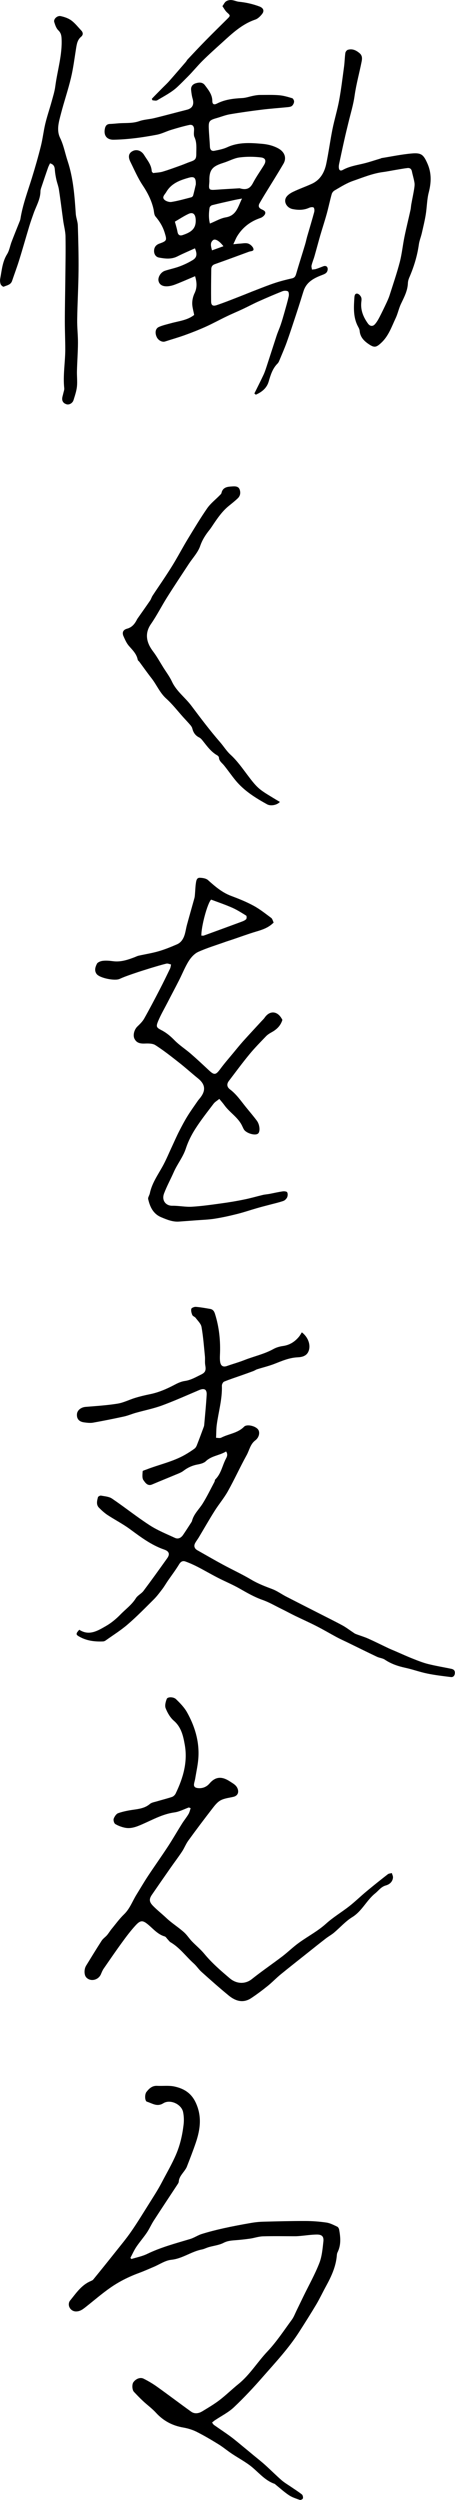 <?xml version="1.0" encoding="UTF-8"?><svg id="_レイヤー_2" xmlns="http://www.w3.org/2000/svg" viewBox="0 0 93.9 514.93"><g id="_レイヤー_1-2"><g><path d="M62.34,274.47c1.4,1.1,1.87,2.85,1.25,4.04-.44,.86-1.39,1.04-2.18,1.07-1.74,.08-3.26,.76-4.83,1.37-1.14,.44-2.34,.72-3.51,1.09-.28,.09-.53,.28-.81,.38-.78,.29-1.57,.57-2.36,.85-1.22,.43-2.46,.83-3.66,1.32-.23,.1-.46,.56-.45,.84,.1,2.75-.7,5.38-1.06,8.07-.11,.83-.09,1.68-.14,2.66,.35,0,.77,.12,1.06-.03,1.55-.8,3.41-.92,4.72-2.26,.56-.57,2.26-.18,2.85,.52,.49,.58,.29,1.68-.55,2.31-1.03,.78-1.21,2.03-1.78,3.05-1.35,2.44-2.5,4.98-3.86,7.41-.8,1.43-1.88,2.69-2.75,4.08-1.14,1.8-2.19,3.66-3.29,5.49-.24,.39-.53,.75-.74,1.16-.3,.59-.09,1.11,.48,1.43,1.76,.99,3.51,2.01,5.29,2.97,1.95,1.05,3.97,1.98,5.87,3.11,1.37,.81,2.81,1.36,4.28,1.91,.99,.37,1.88,1.02,2.83,1.52,2.24,1.15,4.48,2.29,6.73,3.43,1.66,.85,3.34,1.67,4.98,2.56,.73,.4,1.4,.92,2.1,1.38,.19,.13,.38,.28,.59,.36,.85,.33,1.74,.58,2.57,.95,1.4,.62,2.76,1.31,4.14,1.96,.51,.24,1.03,.45,1.55,.67,1.18,.51,2.35,1.05,3.55,1.52,1.03,.41,2.06,.82,3.13,1.09,1.6,.4,3.22,.66,4.83,1,.48,.1,.74,.38,.7,.9-.04,.5-.33,.85-.81,.79-1.63-.2-3.26-.39-4.87-.72-1.53-.31-3.02-.86-4.55-1.19-1.52-.33-2.93-.81-4.23-1.68-.46-.31-1.1-.34-1.62-.59-2.07-.98-4.12-2-6.18-3-.72-.35-1.45-.67-2.15-1.05-1.37-.74-2.71-1.53-4.1-2.24-1.46-.75-2.95-1.41-4.42-2.12-.99-.48-1.95-1.01-2.94-1.49-1.27-.62-2.5-1.35-3.83-1.81-1.68-.59-3.18-1.46-4.71-2.33-1.49-.85-3.09-1.5-4.61-2.29-1.36-.7-2.69-1.48-4.05-2.18-.82-.42-1.66-.8-2.52-1.11-.56-.21-.97,0-1.32,.58-.71,1.17-1.54,2.26-2.32,3.39-.39,.57-.73,1.17-1.15,1.72-.55,.72-1.1,1.46-1.74,2.1-1.76,1.75-3.5,3.53-5.38,5.15-1.41,1.22-3.02,2.22-4.55,3.31-.15,.11-.35,.2-.53,.21-1.8,.08-3.54-.14-5.11-1.1-.54-.33-.5-.56,.18-1.31,2.03,1.33,3.81,.21,5.52-.77,1.08-.62,2.08-1.45,2.96-2.35,1.08-1.11,2.36-2.02,3.2-3.37,.37-.59,1.13-.93,1.56-1.49,1.67-2.22,3.29-4.48,4.91-6.75,.58-.82,.42-1.42-.62-1.78-2.65-.91-4.84-2.57-7.06-4.2-1.47-1.08-3.11-1.92-4.64-2.92-.63-.42-1.2-.94-1.74-1.48-.64-.63-.43-1.43-.24-2.17,.04-.17,.44-.38,.63-.35,.78,.15,1.66,.2,2.28,.62,2.63,1.78,5.11,3.77,7.77,5.49,1.62,1.05,3.44,1.78,5.21,2.6,.69,.32,1.28-.02,1.69-.62,.54-.79,1.05-1.59,1.57-2.39,.1-.16,.23-.32,.27-.5,.37-1.43,1.47-2.39,2.21-3.58,.89-1.43,1.62-2.95,2.41-4.43,.09-.17,.07-.42,.2-.54,1.2-1.18,1.43-2.85,2.18-4.26,.24-.44,.42-.91,.03-1.48-1.34,.83-2.99,.87-4.18,2.01-.41,.39-1.09,.56-1.68,.67-1.09,.2-2.03,.62-2.91,1.29-.47,.36-1.07,.58-1.63,.81-1.62,.68-3.25,1.33-4.87,2.02-.95,.41-1.43-.4-1.78-.88-.32-.43-.2-1.22-.17-1.84,0-.13,.5-.25,.77-.36,2.67-1.04,5.52-1.62,8.03-3.07,.66-.38,1.3-.79,1.91-1.24,.23-.17,.4-.48,.5-.76,.49-1.24,.95-2.49,1.41-3.74,.04-.11,.07-.22,.08-.34,.18-2.07,.39-4.14,.51-6.22,.07-1.14-.48-1.44-1.53-1-2.53,1.07-5.04,2.2-7.61,3.15-1.78,.66-3.67,1.03-5.51,1.55-.81,.23-1.59,.57-2.41,.75-2.12,.46-4.25,.89-6.39,1.27-.59,.1-1.23,.02-1.84-.06-1.06-.14-1.55-.74-1.48-1.7,.06-.81,.85-1.41,1.76-1.49,2.21-.18,4.44-.32,6.62-.67,1.26-.2,2.44-.83,3.68-1.2,.95-.29,1.92-.52,2.89-.72,1.86-.36,3.56-1.1,5.23-1.98,.64-.34,1.34-.66,2.04-.76,1.26-.17,2.31-.8,3.4-1.33,.92-.44,1.04-.91,.86-1.92-.11-.6-.01-1.23-.07-1.84-.2-2.02-.35-4.05-.7-6.04-.12-.68-.77-1.27-1.21-1.87-.18-.24-.58-.34-.69-.59-.17-.39-.3-.88-.21-1.27,.05-.21,.61-.44,.92-.42,.99,.08,1.98,.26,2.97,.43,.55,.09,.82,.46,.99,.99,.88,2.78,1.17,5.62,1.03,8.51-.02,.46-.03,.93,.04,1.38,.13,.9,.64,1.16,1.46,.86,1.18-.42,2.4-.75,3.56-1.21,1.98-.78,4.09-1.22,5.98-2.27,.59-.33,1.29-.53,1.96-.62,1.37-.19,2.43-.86,3.29-1.89,.25-.3,.43-.64,.6-.91Z"/><path d="M43.73,498.95c.19,.25,.28,.43,.43,.54,1.14,.81,2.32,1.57,3.44,2.4,.92,.68,1.78,1.42,2.67,2.15,.68,.55,1.35,1.11,2.02,1.67,.83,.68,1.67,1.34,2.47,2.06,1.13,1.02,2.2,2.1,3.35,3.1,.6,.52,1.31,.93,1.97,1.38,.74,.51,1.51,.99,2.22,1.55,.18,.14,.27,.55,.22,.8-.03,.16-.45,.39-.61,.34-.78-.27-1.6-.53-2.28-.98-.98-.65-1.86-1.46-2.78-2.2-.06-.05-.11-.12-.18-.14-2.18-.75-3.5-2.65-5.28-3.93-1.14-.82-2.38-1.5-3.55-2.28-.95-.63-1.83-1.38-2.8-1.97-1.46-.9-2.94-1.77-4.47-2.54-.84-.42-1.79-.71-2.71-.87-2.24-.38-4.11-1.35-5.66-3.04-.82-.9-1.83-1.62-2.72-2.46-.64-.59-1.24-1.23-1.84-1.86-.38-.4-.43-1.53-.12-1.97,.5-.71,1.41-1.1,2.12-.74,.96,.48,1.89,1.03,2.76,1.65,2.36,1.68,4.67,3.44,7.03,5.13,.73,.53,1.57,.39,2.3-.05,1.21-.73,2.43-1.45,3.55-2.3,1.36-1.04,2.59-2.25,3.93-3.33,2.37-1.92,3.93-4.55,6.01-6.74,1.87-1.98,3.39-4.31,5.01-6.51,.4-.55,.65-1.22,.95-1.84,.5-1.03,1-2.06,1.5-3.09,1.09-2.23,2.31-4.4,3.21-6.7,.55-1.39,.68-2.97,.85-4.49,.11-1.03-.32-1.43-1.36-1.42-1.1,.01-2.2,.18-3.3,.28-.38,.03-.77,.07-1.15,.07-2.24,0-4.47-.05-6.7,.02-.9,.03-1.79,.36-2.69,.48-1.06,.15-2.13,.26-3.21,.34-.76,.06-1.46,.14-2.19,.52-.93,.48-2.05,.59-3.08,.89-.48,.14-.93,.39-1.41,.48-2.19,.42-4,1.89-6.3,2.12-1.24,.13-2.4,.94-3.6,1.45-1.01,.43-2.02,.88-3.05,1.26-2.12,.78-4.13,1.78-5.97,3.07-1.69,1.18-3.25,2.53-4.87,3.81-.66,.52-1.29,1.08-2.23,1.05-.97-.03-1.68-1.01-1.35-1.92,.05-.14,.14-.28,.24-.39,1.21-1.49,2.29-3.12,4.15-3.92,.21-.09,.45-.19,.58-.35,1.5-1.83,2.98-3.67,4.46-5.53,1.14-1.44,2.33-2.85,3.37-4.36,1.26-1.81,2.41-3.71,3.59-5.58,.93-1.49,1.9-2.96,2.71-4.51,1-1.92,2.1-3.78,2.96-5.79,.84-1.97,1.29-3.98,1.54-6.06,.11-.87,.08-1.79-.09-2.64-.33-1.64-2.67-2.72-4.09-1.83-1.29,.81-2.29,0-3.37-.32-.45-.13-.51-1.5-.1-2.02,.55-.7,1.18-1.31,2.21-1.25,1.19,.06,2.43-.11,3.57,.14,1.9,.41,3.44,1.31,4.37,3.29,1.33,2.82,.96,5.53,.03,8.28-.57,1.67-1.21,3.31-1.85,4.95-.12,.31-.33,.6-.53,.88-.49,.68-1.08,1.3-1.14,2.2-.01,.15-.09,.3-.17,.43-1.66,2.53-3.34,5.04-4.98,7.58-.52,.8-.9,1.69-1.43,2.48-.68,1.01-1.5,1.94-2.18,2.95-.47,.71-.82,1.5-1.22,2.26,.07,.08,.14,.16,.21,.23,1.08-.34,2.22-.55,3.23-1.04,2.85-1.38,5.88-2.18,8.89-3.08,.83-.25,1.58-.78,2.41-1.04,1.46-.45,2.94-.83,4.43-1.16,1.9-.42,3.81-.78,5.72-1.11,.87-.15,1.76-.24,2.64-.26,2.85-.07,5.7-.15,8.55-.14,1.46,0,2.93,.11,4.37,.32,.77,.11,1.51,.51,2.24,.85,.2,.09,.36,.41,.4,.65,.28,1.57,.41,3.13-.34,4.63-.08,.17-.13,.37-.14,.55-.17,2.35-1.14,4.43-2.25,6.45-.68,1.24-1.28,2.52-2,3.74-1.15,1.92-2.35,3.82-3.56,5.7-2.14,3.33-4.83,6.21-7.43,9.17-1.91,2.19-3.9,4.32-6.01,6.31-1.15,1.08-2.64,1.81-3.97,2.71-.15,.1-.29,.23-.54,.44Z"/><path d="M56.47,190.03c-1.05,1.06-2.3,1.47-3.59,1.85-1.68,.5-3.32,1.11-4.98,1.67-.47,.16-.95,.3-1.42,.47-1.87,.67-3.79,1.24-5.59,2.06-.78,.36-1.48,1.14-1.95,1.89-.77,1.23-1.3,2.59-1.96,3.89-.79,1.56-1.62,3.1-2.42,4.66-.66,1.28-1.4,2.54-1.95,3.87-.45,1.11-.3,1.28,.72,1.81,1.03,.53,1.88,1.25,2.69,2.08,1,1.02,2.24,1.81,3.33,2.75,1.27,1.1,2.5,2.25,3.73,3.4,1.15,1.08,1.45,1.02,2.41-.28,.82-1.11,1.73-2.15,2.61-3.21,.67-.81,1.34-1.64,2.04-2.43,1.25-1.39,2.53-2.76,3.8-4.14,.23-.25,.49-.48,.68-.76,1-1.44,2.48-1.42,3.42,.05,.08,.13,.16,.26,.24,.41-.36,1.21-1.19,2-2.27,2.58-.4,.22-.8,.48-1.11,.8-1.16,1.21-2.35,2.41-3.41,3.7-1.48,1.79-2.86,3.67-4.27,5.52-.45,.6-.42,1.22,.24,1.72,1.35,1.01,2.25,2.37,3.29,3.65,.76,.94,1.55,1.85,2.27,2.82,.59,.8,.74,2.27,.2,2.66-.61,.44-2.4-.09-2.88-.87-.14-.23-.24-.48-.36-.72-.83-1.78-2.59-2.76-3.69-4.31-.29-.4-.62-.77-1.03-1.27-.46,.38-.9,.62-1.18,.99-1.29,1.7-2.62,3.38-3.77,5.18-.8,1.25-1.49,2.62-1.95,4.03-.58,1.78-1.77,3.21-2.5,4.88-.65,1.47-1.43,2.89-2,4.39-.55,1.45,.36,2.56,1.71,2.54,1.34-.02,2.7,.28,4.04,.2,2.05-.12,4.1-.42,6.14-.7,1.56-.21,3.11-.47,4.65-.79,1.31-.26,2.59-.64,3.89-.95,.45-.1,.91-.12,1.36-.21,.89-.17,1.78-.38,2.68-.51,.31-.05,.82,0,.93,.18,.16,.26,.13,.75,0,1.04-.15,.32-.48,.65-.81,.76-1.01,.34-2.06,.57-3.1,.85-.77,.2-1.54,.4-2.3,.62-1.39,.4-2.76,.87-4.17,1.22-1.52,.38-3.05,.72-4.6,.96-1.25,.2-2.53,.23-3.79,.33-1.18,.09-2.35,.17-3.53,.26-1.31,.1-2.48-.39-3.66-.88-1.68-.69-2.35-2.13-2.72-3.75-.08-.35,.26-.78,.34-1.18,.42-2.04,1.59-3.7,2.58-5.47,.78-1.39,1.38-2.88,2.06-4.32,.47-1.01,.91-2.03,1.42-3.02,.54-1.05,1.09-2.1,1.71-3.1,.66-1.07,1.4-2.09,2.11-3.12,.17-.25,.39-.48,.57-.72,1.14-1.49,.97-2.73-.48-3.91-1.34-1.08-2.61-2.24-3.97-3.3-1.58-1.24-3.16-2.49-4.85-3.57-.57-.37-1.47-.36-2.21-.33-1.06,.04-1.72-.19-2.12-1.01-.35-.72-.03-1.88,.61-2.5,.52-.5,1.06-1.02,1.41-1.64,1.11-1.97,2.16-3.97,3.2-5.98,.74-1.42,1.44-2.87,2.14-4.32,.12-.25,.14-.56,.2-.84-.32-.07-.68-.25-.97-.17-1.12,.27-2.22,.61-3.32,.94-1.16,.36-2.32,.72-3.47,1.12-.96,.33-1.93,.66-2.86,1.09-.98,.45-4.13-.17-4.75-1.03-.51-.7-.25-1.46,.07-2.09,.17-.33,.78-.56,1.21-.61,.68-.08,1.39-.02,2.07,.07,1.63,.23,3.11-.28,4.59-.85,.25-.1,.49-.23,.75-.28,1.38-.31,2.78-.52,4.14-.92,1.28-.37,2.52-.88,3.75-1.41,.9-.38,1.37-1.2,1.63-2.1,.18-.63,.27-1.28,.44-1.91,.5-1.84,1.03-3.67,1.54-5.51,.09-.33,.1-.68,.13-1.03,.06-.69,.07-1.39,.18-2.07,.07-.48,.16-1.12,.8-1.1,.57,.02,1.28,.12,1.68,.47,1.46,1.3,2.91,2.57,4.8,3.27,1.57,.59,3.13,1.21,4.6,2.01,1.3,.7,2.47,1.64,3.66,2.52,.25,.18,.32,.59,.51,.96Zm-14.93,2.69c.22,0,.39,.03,.52-.01,2.62-.95,5.24-1.91,7.86-2.88,.32-.12,.67-.27,.89-.51,.12-.14,.11-.64,0-.72-.94-.58-1.88-1.18-2.89-1.63-1.43-.63-2.91-1.13-4.35-1.67-.75,.72-2.06,5.55-2.01,7.41Z"/><path d="M38.99,372.29c-1,.36-1.97,.89-3,1.03-2.41,.33-4.47,1.5-6.63,2.44-1.13,.49-2.29,.97-3.55,.72-.7-.14-1.4-.4-2.01-.76-.26-.15-.44-.79-.34-1.09,.16-.45,.53-1.02,.94-1.16,1.04-.36,2.15-.57,3.25-.72,1.18-.17,2.32-.35,3.28-1.17,.35-.3,.9-.38,1.38-.52,1.06-.32,2.14-.58,3.19-.93,.29-.1,.6-.4,.74-.68,1.53-3.16,2.52-6.47,1.9-10.01-.32-1.81-.7-3.66-2.27-5.01-.75-.65-1.31-1.62-1.68-2.56-.22-.54-.01-1.35,.23-1.94,.18-.44,1.39-.44,1.9,.06,.84,.81,1.69,1.68,2.26,2.68,1.6,2.85,2.55,5.92,2.37,9.23-.08,1.49-.42,2.96-.66,4.43-.06,.38-.19,.75-.25,1.13-.07,.51,.17,.76,.7,.84,1.02,.15,1.9-.24,2.49-.93,1.33-1.56,2.69-1.44,4.25-.41,.65,.43,1.32,.74,1.59,1.56,.25,.78-.09,1.4-.9,1.59-.89,.21-1.86,.3-2.64,.72-.7,.38-1.25,1.1-1.75,1.75-1.68,2.17-3.33,4.36-4.94,6.58-.49,.68-.79,1.49-1.25,2.19-.76,1.15-1.6,2.25-2.39,3.38-1.29,1.84-2.57,3.69-3.85,5.55-.64,.93-.55,1.51,.27,2.33,.86,.87,1.83,1.63,2.7,2.45,1.17,1.11,2.54,1.93,3.71,3,.59,.54,1.02,1.24,1.57,1.81,.84,.87,1.79,1.64,2.56,2.57,1.56,1.89,3.4,3.48,5.26,5.05,1.44,1.22,3.23,1.21,4.53,.18,2.06-1.64,4.24-3.12,6.33-4.71,1.15-.88,2.19-1.91,3.37-2.76,1.85-1.35,3.89-2.39,5.62-3.95,1.49-1.35,3.26-2.39,4.85-3.64,1.22-.96,2.34-2.06,3.54-3.05,1.44-1.2,2.9-2.36,4.38-3.51,.21-.16,.55-.16,.83-.24,.08,.32,.26,.64,.23,.95-.09,.87-.73,1.4-1.47,1.6-1,.28-1.49,1.06-2.21,1.64-1.8,1.45-2.71,3.66-4.74,4.9-1.38,.85-2.49,2.13-3.75,3.19-.52,.44-1.14,.77-1.68,1.19-1.21,.93-2.4,1.88-3.59,2.83-1.91,1.52-3.84,3.03-5.73,4.57-.94,.77-1.78,1.66-2.73,2.42-1.1,.88-2.23,1.73-3.4,2.5-1.63,1.06-3.19,.58-4.56-.53-1.92-1.57-3.78-3.22-5.63-4.88-.6-.53-1.04-1.24-1.64-1.77-1.6-1.44-2.87-3.24-4.77-4.35-.25-.15-.42-.43-.64-.65-.18-.19-.34-.49-.56-.55-1.39-.4-2.3-1.48-3.33-2.36-1.17-.99-1.64-1.07-2.7,.09-1,1.09-1.9,2.28-2.77,3.48-1.31,1.79-2.56,3.62-3.82,5.44-.23,.34-.39,.74-.55,1.12-.54,1.26-2.18,1.61-3.04,.65-.45-.5-.46-1.68-.02-2.4,1.06-1.72,2.11-3.45,3.21-5.15,.28-.43,.75-.73,1.1-1.13,.34-.4,.61-.86,.94-1.27,.85-1.03,1.64-2.13,2.6-3.05,1.19-1.16,1.71-2.69,2.55-4.04,.78-1.26,1.53-2.55,2.34-3.78,1.37-2.07,2.82-4.1,4.18-6.18,1-1.53,1.91-3.13,2.89-4.68,.42-.67,.93-1.28,1.33-1.96,.21-.36,.29-.79,.44-1.19-.1-.04-.19-.09-.29-.13Z"/><path d="M57.74,165.2c-.59,.64-1.87,.88-2.61,.48-2.42-1.34-4.76-2.79-6.54-4.96-.82-1-1.56-2.08-2.38-3.09-.41-.5-.99-.85-1.03-1.6,0-.15-.19-.35-.34-.44-1.27-.71-2.09-1.87-2.97-2.97-.21-.27-.45-.56-.75-.71-.8-.39-1.22-1.01-1.43-1.85-.06-.25-.22-.49-.39-.69-.46-.54-.96-1.06-1.44-1.59-1.18-1.31-2.26-2.72-3.56-3.89-1.32-1.19-1.96-2.81-3.01-4.16-.87-1.11-1.68-2.26-2.52-3.4-.11-.15-.32-.28-.35-.44-.23-1.21-1.07-1.99-1.83-2.86-.48-.56-.79-1.28-1.1-1.97-.34-.76-.09-1.34,.72-1.56,.94-.25,1.5-.87,1.94-1.67,.07-.14,.14-.28,.22-.4,.87-1.24,1.75-2.48,2.61-3.73,.21-.31,.31-.71,.52-1.02,.85-1.3,1.74-2.57,2.59-3.87,.69-1.05,1.38-2.11,2.02-3.2,.89-1.51,1.72-3.06,2.63-4.56,1.31-2.15,2.6-4.31,4.03-6.37,.71-1.01,1.73-1.79,2.61-2.69,.13-.13,.3-.29,.33-.45,.28-1.26,1.33-1.29,2.27-1.35,.51-.03,1.23-.06,1.48,.64,.24,.67,.12,1.32-.39,1.81-.58,.55-1.21,1.05-1.83,1.55-1.3,1.05-2.24,2.38-3.16,3.74-.28,.41-.54,.84-.85,1.22-.81,1.01-1.48,2.04-1.92,3.32-.46,1.33-1.53,2.45-2.33,3.66-1.51,2.3-3.04,4.59-4.5,6.91-1.14,1.81-2.11,3.74-3.33,5.5-1.42,2.05-.82,3.97,.41,5.6,.8,1.05,1.44,2.22,2.14,3.34,.61,.97,1.31,1.89,1.79,2.92,.93,2,2.73,3.27,4.01,4.98,1.91,2.54,3.82,5.08,5.9,7.47,.75,.86,1.35,1.85,2.17,2.6,1.4,1.28,2.46,2.81,3.58,4.29,.84,1.1,1.65,2.21,2.76,3.03,.79,.59,1.65,1.08,2.49,1.6,.44,.27,.88,.53,1.35,.8Z"/><g><path d="M52.48,81.08c.64-1.3,1.3-2.58,1.91-3.89,.27-.58,.47-1.21,.67-1.82,.68-2.07,1.34-4.15,2.02-6.22,.25-.76,.59-1.5,.85-2.26,.27-.79,.5-1.6,.73-2.4,.32-1.14,.66-2.28,.92-3.44,.08-.33,.03-.93-.16-1.04-.31-.17-.83-.15-1.18,0-1.66,.66-3.31,1.37-4.94,2.1-1.07,.48-2.11,1.04-3.18,1.54-1.1,.52-2.23,.98-3.32,1.51-1.45,.69-2.86,1.47-4.32,2.13-1.43,.64-2.89,1.22-4.37,1.75-1.33,.48-2.69,.86-4.04,1.3-.61,.2-1.42-.23-1.74-.94-.4-.87-.25-1.75,.47-2.06,.76-.33,1.59-.52,2.4-.74,1.68-.47,3.48-.62,4.87-1.73-.15-.84-.41-1.63-.4-2.41,0-.69,.18-1.44,.48-2.06,.58-1.2,.46-2.33,.11-3.51-1.41,.59-2.69,1.16-4,1.67-.53,.21-1.1,.37-1.66,.41-1.1,.07-1.73-.36-1.89-1.13-.15-.77,.48-1.79,1.34-2.07,1.02-.33,2.08-.54,3.08-.92,.92-.35,1.83-.78,2.67-1.3,.84-.52,.93-1.23,.43-2.4-1.21,.55-2.43,1.06-3.61,1.66-1.26,.64-2.56,.48-3.83,.24-.64-.12-1.05-.72-.99-1.5,.06-.77,.52-1.18,1.17-1.4,1.52-.53,1.47-.72,1.01-2.24-.4-1.29-1.05-2.32-1.89-3.32-.31-.37-.29-1.01-.41-1.53-.41-1.8-1.23-3.39-2.26-4.93-.99-1.49-1.7-3.16-2.5-4.77-.55-1.1-.36-1.84,.49-2.26,.84-.41,1.8-.05,2.35,.86,.64,1.04,1.48,1.97,1.55,3.28,0,.16,.21,.3,.28,.41,.71-.1,1.37-.11,1.97-.29,1.28-.38,2.53-.85,3.79-1.3,.65-.23,1.28-.52,1.93-.74,1.02-.35,1.23-.57,1.23-1.65,0-1.14,.14-2.29-.37-3.41-.21-.45-.1-1.06-.09-1.6,0-.7-.35-1.06-1-.92-1.27,.28-2.52,.64-3.76,1.02-.98,.3-1.92,.8-2.92,.99-2.94,.56-5.9,.97-8.9,1.03-1.42,.03-2.11-.87-1.83-2.26,.12-.6,.39-.97,1.06-.99,.77-.02,1.53-.13,2.3-.16,1.26-.05,2.51,.02,3.75-.42,1-.35,2.1-.37,3.13-.63,2.23-.54,4.44-1.15,6.67-1.71,1.17-.29,1.56-1.07,1.2-2.29-.17-.58-.25-1.19-.31-1.79-.07-.71,.3-1.17,.97-1.38,.7-.21,1.4-.25,1.89,.42,.73,.98,1.52,1.92,1.52,3.26,0,.62,.33,.82,.92,.52,1.64-.85,3.42-1.06,5.24-1.15,.79-.04,1.56-.33,2.35-.48,.45-.09,.91-.16,1.37-.16,1.31,0,2.63-.05,3.93,.06,.9,.08,1.79,.34,2.67,.61,.2,.06,.41,.48,.39,.72-.02,.3-.2,.66-.43,.86-.21,.18-.57,.23-.87,.26-1.79,.18-3.58,.3-5.36,.52-2.2,.27-4.41,.58-6.59,.95-.93,.16-1.83,.53-2.75,.79-1.5,.43-1.67,.63-1.6,2.18,.05,1.23,.18,2.46,.23,3.69,.03,.64,.34,.98,.93,.86,.9-.18,1.82-.35,2.64-.73,2.32-1.07,4.73-.92,7.15-.71,1.19,.1,2.33,.37,3.41,.96,1.25,.69,1.77,1.92,1.04,3.16-1.27,2.17-2.62,4.3-3.93,6.44-.34,.56-.67,1.12-.99,1.68-.31,.54-.2,.95,.37,1.23,.41,.2,.98,.41,.77,.97-.14,.36-.58,.71-.96,.84-2.04,.68-3.65,1.9-4.78,3.72-.29,.47-.48,.99-.82,1.69,.61-.06,.98-.11,1.35-.13,.58-.03,1.2-.18,1.71-.01,.44,.14,.95,.61,1.08,1.03,.18,.57-.51,.51-.88,.64-2.36,.87-4.72,1.74-7.09,2.58-.53,.19-.72,.56-.72,1.05-.03,2.2-.06,4.39-.03,6.59,0,.81,.33,1.06,1.13,.8,1.7-.57,3.37-1.25,5.05-1.9,1.03-.4,2.05-.83,3.08-1.22,1.32-.51,2.64-1.04,3.98-1.48,1.13-.37,2.28-.66,3.44-.92,.61-.13,.75-.51,.9-1.03,.58-2.01,1.23-4,1.83-6.01,.16-.54,.27-1.1,.43-1.65,.48-1.65,.98-3.3,1.43-4.96,.08-.29,.06-.77-.12-.94-.16-.15-.65-.07-.92,.05-1.11,.51-2.26,.49-3.4,.27-1.14-.22-1.88-1.38-1.4-2.33,.26-.51,.88-.93,1.43-1.2,1.27-.62,2.61-1.08,3.9-1.67,1.8-.82,2.65-2.39,3.02-4.22,.48-2.33,.79-4.69,1.26-7.03,.4-1.98,1-3.92,1.37-5.9,.43-2.33,.71-4.69,1.03-7.05,.12-.91,.13-1.84,.26-2.76,.03-.24,.29-.58,.51-.65,.93-.28,1.71,.09,2.43,.7,.65,.55,.52,1.26,.38,1.92-.46,2.28-1.08,4.51-1.41,6.83-.27,1.92-.86,3.8-1.31,5.69-.26,1.08-.53,2.15-.77,3.24-.38,1.68-.74,3.36-1.1,5.05-.06,.26-.1,.54-.08,.8,.03,.55,.3,.81,.83,.51,1.26-.7,2.66-.94,4.04-1.26,1.27-.29,2.5-.72,3.75-1.09,.07-.02,.14-.08,.21-.09,2.08-.33,4.15-.77,6.25-.95,1.96-.17,2.41,.26,3.22,2.1,.86,1.96,.79,3.89,.26,5.94-.38,1.48-.37,3.05-.62,4.57-.21,1.28-.52,2.54-.81,3.81-.18,.78-.5,1.54-.61,2.33-.33,2.37-1.03,4.63-1.98,6.82-.15,.35-.26,.74-.28,1.11-.05,1.59-.78,2.93-1.44,4.32-.44,.93-.64,1.98-1.08,2.91-.84,1.78-1.47,3.7-2.99,5.1-1.03,.96-1.43,1.04-2.57,.27-.99-.67-1.77-1.45-1.88-2.75-.03-.4-.3-.78-.48-1.16-.87-1.85-.73-3.81-.6-5.77,.03-.44,.19-.84,.67-.71,.29,.08,.59,.42,.72,.72,.13,.29,.07,.68,.03,1.03-.17,1.66,.43,3.08,1.37,4.39,.41,.57,.97,.66,1.43,.16,.38-.42,.67-.93,.94-1.44,.51-.98,.99-1.98,1.46-2.98,.24-.52,.48-1.05,.65-1.59,.72-2.26,1.49-4.5,2.09-6.79,.44-1.7,.61-3.46,.96-5.18,.38-1.87,.85-3.73,1.26-5.6,.08-.37,.09-.76,.16-1.14,.18-1.01,.4-2.02,.57-3.04,.07-.45,.15-.93,.09-1.37-.12-.79-.37-1.56-.53-2.35-.1-.51-.41-.76-.89-.71-.79,.09-1.57,.24-2.36,.37-.9,.15-1.8,.34-2.71,.46-2.15,.28-4.13,1.11-6.16,1.81-1.39,.48-2.6,1.26-3.84,1.98-.27,.15-.52,.47-.6,.77-.38,1.36-.66,2.75-1.04,4.11-.41,1.47-.89,2.92-1.32,4.39-.41,1.43-.79,2.87-1.2,4.31-.18,.62-.44,1.22-.59,1.85-.07,.27,.04,.58,.08,.87,.28-.04,.57-.04,.83-.12,.51-.16,1.01-.37,1.51-.56,.57-.21,.97,.1,.9,.71-.09,.69-.6,.88-1.18,1.1-1.63,.62-3.16,1.4-3.77,3.22-.22,.65-.41,1.31-.62,1.97-.31,.99-.63,1.97-.95,2.95-.63,1.89-1.24,3.79-1.91,5.66-.44,1.22-.96,2.41-1.46,3.61-.12,.28-.23,.59-.44,.8-1.05,1.04-1.45,2.38-1.85,3.75-.4,1.35-1.43,2.15-2.65,2.68l-.25-.22Zm-3.02-42.3c1.48,.45,2.18-.02,2.73-1.06,.67-1.28,1.52-2.46,2.27-3.69,.52-.84,.38-1.48-.58-1.6-1.47-.18-2.99-.19-4.46,0-1.11,.15-2.16,.75-3.25,1.09-2.2,.7-3.03,1.3-2.96,3.81,0,.15-.02,.31-.03,.46-.13,1.26,.01,1.39,1.26,1.3,1.78-.13,3.56-.22,5.03-.31Zm-9.05-.79c.04-1.33-.29-1.71-1.42-1.39-1.84,.51-3.64,1.16-4.69,2.98-.29,.49-.89,.97-.44,1.49,.31,.36,1.03,.6,1.51,.53,1.38-.22,2.74-.61,4.1-.96,.16-.04,.35-.22,.39-.38,.22-.8,.4-1.62,.55-2.27Zm9.52,2.91c-.57,.11-1.14,.2-1.71,.33-1.48,.33-2.97,.66-4.44,1.03-.21,.05-.5,.33-.53,.53-.16,1.04-.22,2.1,.07,3.26,1.18-.48,2.2-1.1,3.29-1.28,2.21-.37,2.52-2.25,3.33-3.86Zm-13.84,4.75c.23,.85,.43,1.47,.54,2.11,.12,.65,.48,.86,1.07,.66,1.64-.56,2.84-1.23,2.68-3.3-.08-1.02-.57-1.48-1.46-1.07-.99,.46-1.91,1.08-2.83,1.61Zm7.66,5.92c.86-.31,1.59-.57,2.36-.85-.81-1.07-1.69-1.61-2.12-1.27-.7,.55-.45,1.29-.24,2.12Z"/><path d="M10.34,33.61c-.14,.29-.3,.58-.41,.88-.47,1.34-.92,2.68-1.37,4.02-.1,.29-.21,.6-.21,.9-.02,1.63-.86,3-1.39,4.47-.32,.9-.64,1.8-.92,2.72-.7,2.31-1.35,4.63-2.07,6.94-.45,1.46-.99,2.88-1.48,4.33-.28,.82-1.09,.9-1.73,1.19-.12,.05-.54-.28-.62-.51-.13-.35-.17-.77-.1-1.13,.33-1.72,.44-3.49,1.42-5.06,.47-.75,.61-1.71,.93-2.55,.53-1.39,1.09-2.76,1.64-4.14,.07-.18,.15-.36,.18-.55,.46-2.92,1.51-5.68,2.38-8.49,.67-2.16,1.29-4.33,1.84-6.52,.38-1.51,.55-3.08,.91-4.6,.36-1.51,.87-2.99,1.29-4.5,.29-1.07,.64-2.14,.78-3.23,.43-3.27,1.46-6.45,1.3-9.8-.03-.68-.14-1.22-.68-1.74-.43-.42-.66-1.11-.84-1.72-.17-.6,.63-1.36,1.34-1.2,.77,.17,1.58,.44,2.2,.9,.76,.56,1.36,1.34,2.02,2.04,.42,.44,.45,.92-.01,1.31-.79,.66-.9,1.56-1.05,2.47-.32,2-.57,4.02-1.04,5.99-.59,2.48-1.43,4.91-2.07,7.39-.42,1.63-.97,3.35-.18,4.98,.75,1.54,1.03,3.19,1.56,4.78,1.17,3.54,1.43,7.19,1.68,10.86,.05,.79,.39,1.57,.42,2.36,.1,3.11,.18,6.23,.15,9.35-.03,3.35-.23,6.7-.28,10.05-.03,1.61,.17,3.23,.16,4.84-.01,1.92-.16,3.84-.21,5.77-.03,1.07,.11,2.16,0,3.22-.1,.94-.42,1.86-.7,2.77-.19,.63-.88,1.04-1.43,.88-.62-.18-.98-.61-.91-1.29,.04-.34,.16-.66,.23-1,.07-.33,.22-.68,.19-1-.29-2.67,.2-5.32,.21-7.98,0-1.92-.09-3.85-.09-5.77,0-2.89,.07-5.78,.1-8.67,.03-2.96,.09-5.92,.04-8.88-.02-1.06-.32-2.11-.47-3.17-.3-2.16-.56-4.32-.89-6.47-.11-.71-.39-1.39-.54-2.1-.14-.64-.25-1.28-.3-1.93-.04-.62-.16-1.13-.97-1.37Z"/><path d="M31.33,20.36c.19-.2,.38-.41,.58-.61,.5-.51,1.01-1.02,1.51-1.53,.5-.51,1.03-.99,1.5-1.52,1.16-1.31,2.3-2.64,3.45-3.97,.12-.14,.2-.33,.33-.47,1.23-1.31,2.46-2.62,3.72-3.9,1.47-1.5,2.98-2.97,4.47-4.45,.7-.69,.67-.71-.06-1.37-.38-.35-.62-.84-.93-1.27,.29-.39,.45-.79,.75-.99,.3-.2,.74-.3,1.11-.27,.52,.04,1.02,.29,1.54,.35,1.45,.14,2.86,.46,4.23,.97,.82,.31,1.09,.89,.54,1.58-.37,.46-.86,.95-1.4,1.13-2.74,.93-4.77,2.86-6.84,4.74-1.36,1.23-2.73,2.45-4.03,3.74-1.05,1.04-1.98,2.2-3.03,3.25-.72,.72-1.44,1.46-2.17,2.14-1.2,1.12-2.73,1.89-4.16,2.75-.24,.14-.64,.02-.96,.01-.05-.1-.1-.21-.15-.31Z"/></g></g></g></svg>